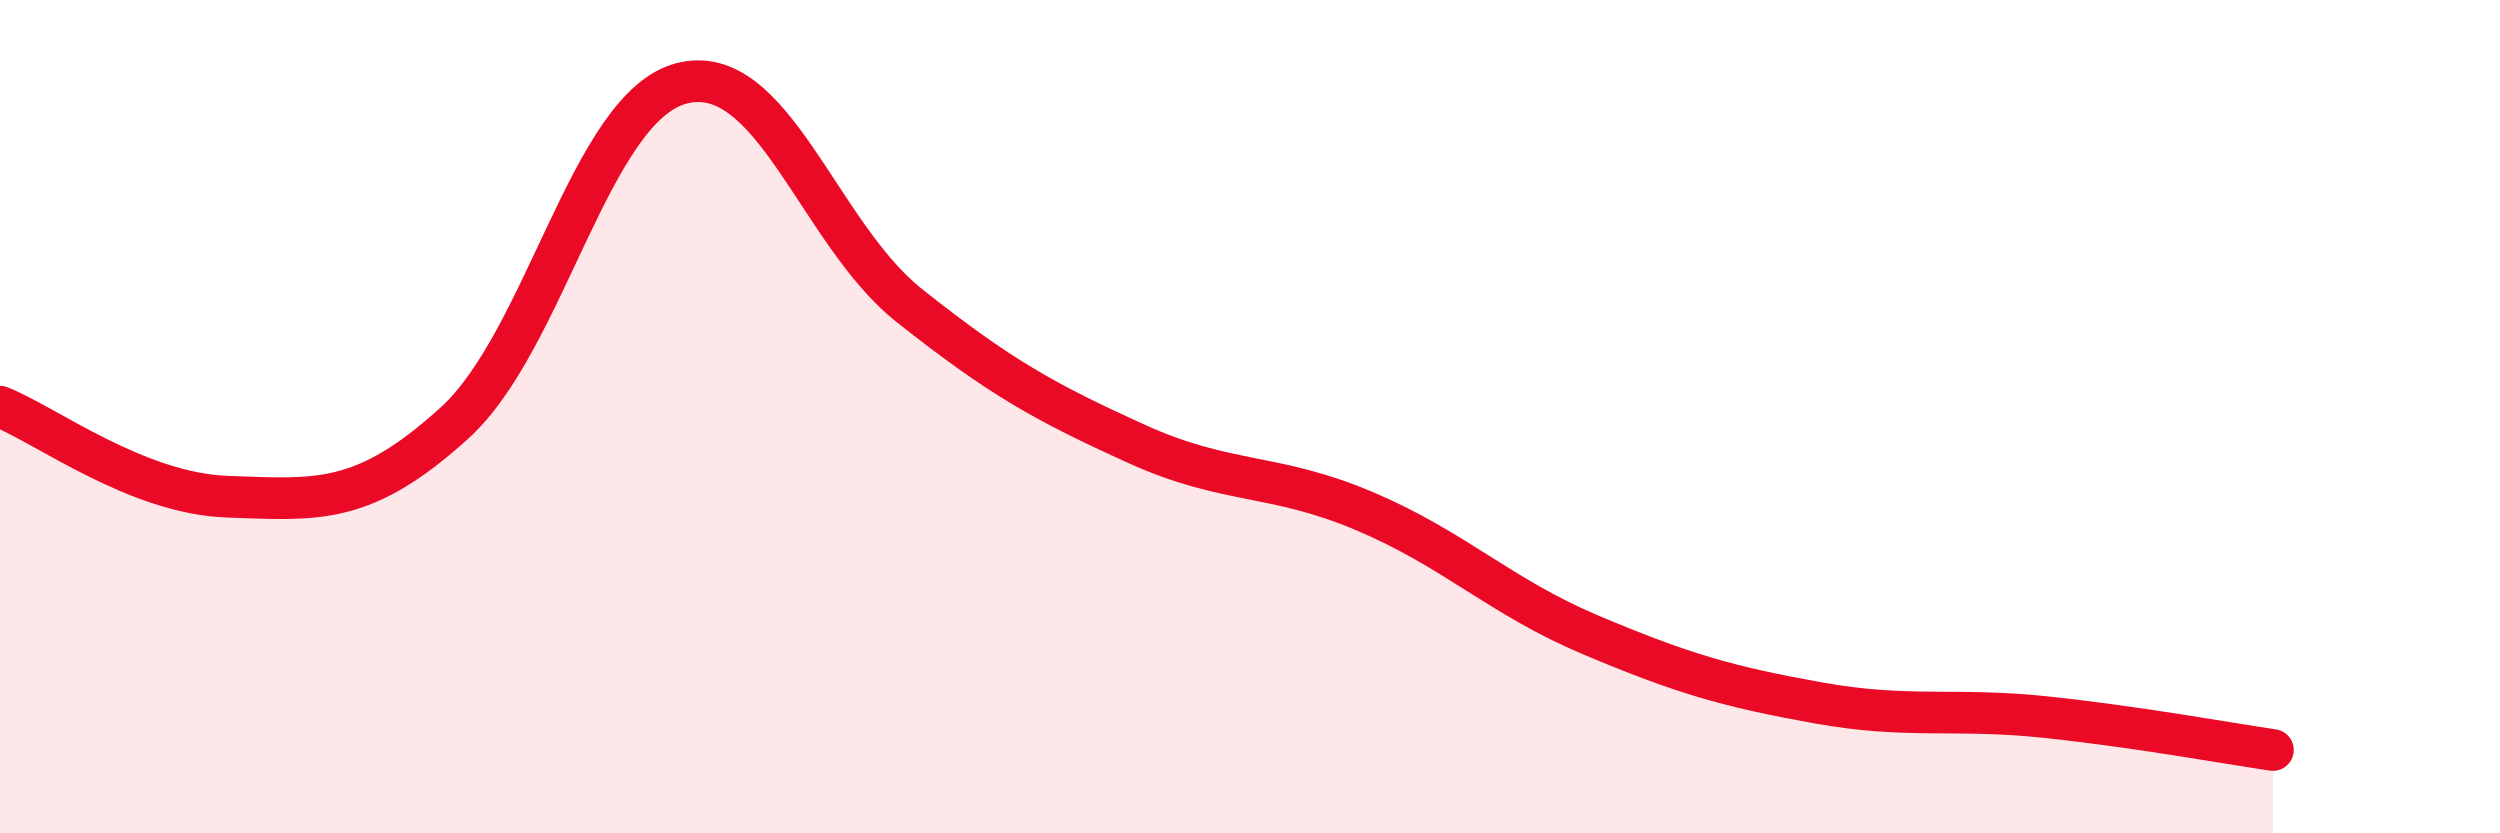 
    <svg width="60" height="20" viewBox="0 0 60 20" xmlns="http://www.w3.org/2000/svg">
      <path
        d="M 0,9.76 C 1.09,10.19 3.27,11.84 5.45,11.92 C 7.63,12 8.73,12.13 10.91,10.15 C 13.09,8.17 14.18,2.56 16.36,2 C 18.54,1.44 19.64,5.6 21.82,7.33 C 24,9.06 25.09,9.66 27.27,10.65 C 29.45,11.64 30.55,11.34 32.73,12.26 C 34.91,13.18 36,14.32 38.18,15.24 C 40.36,16.16 41.46,16.48 43.64,16.87 C 45.82,17.26 46.91,16.98 49.09,17.21 C 51.27,17.44 53.46,17.84 54.55,18L54.55 20L0 20Z"
        fill="#EB0A25"
        opacity="0.1"
        stroke-linecap="round"
        stroke-linejoin="round"
      />
      <path
        d="M 0,9.76 C 1.09,10.19 3.27,11.84 5.45,11.92 C 7.63,12 8.73,12.13 10.91,10.15 C 13.09,8.17 14.18,2.56 16.36,2 C 18.54,1.44 19.64,5.6 21.82,7.33 C 24,9.06 25.09,9.66 27.27,10.65 C 29.45,11.64 30.55,11.34 32.73,12.26 C 34.91,13.18 36,14.32 38.18,15.24 C 40.36,16.16 41.46,16.48 43.64,16.87 C 45.82,17.26 46.91,16.98 49.09,17.21 C 51.27,17.44 53.46,17.84 54.55,18"
        stroke="#EB0A25"
        stroke-width="1"
        fill="none"
        stroke-linecap="round"
        stroke-linejoin="round"
      />
    </svg>
  